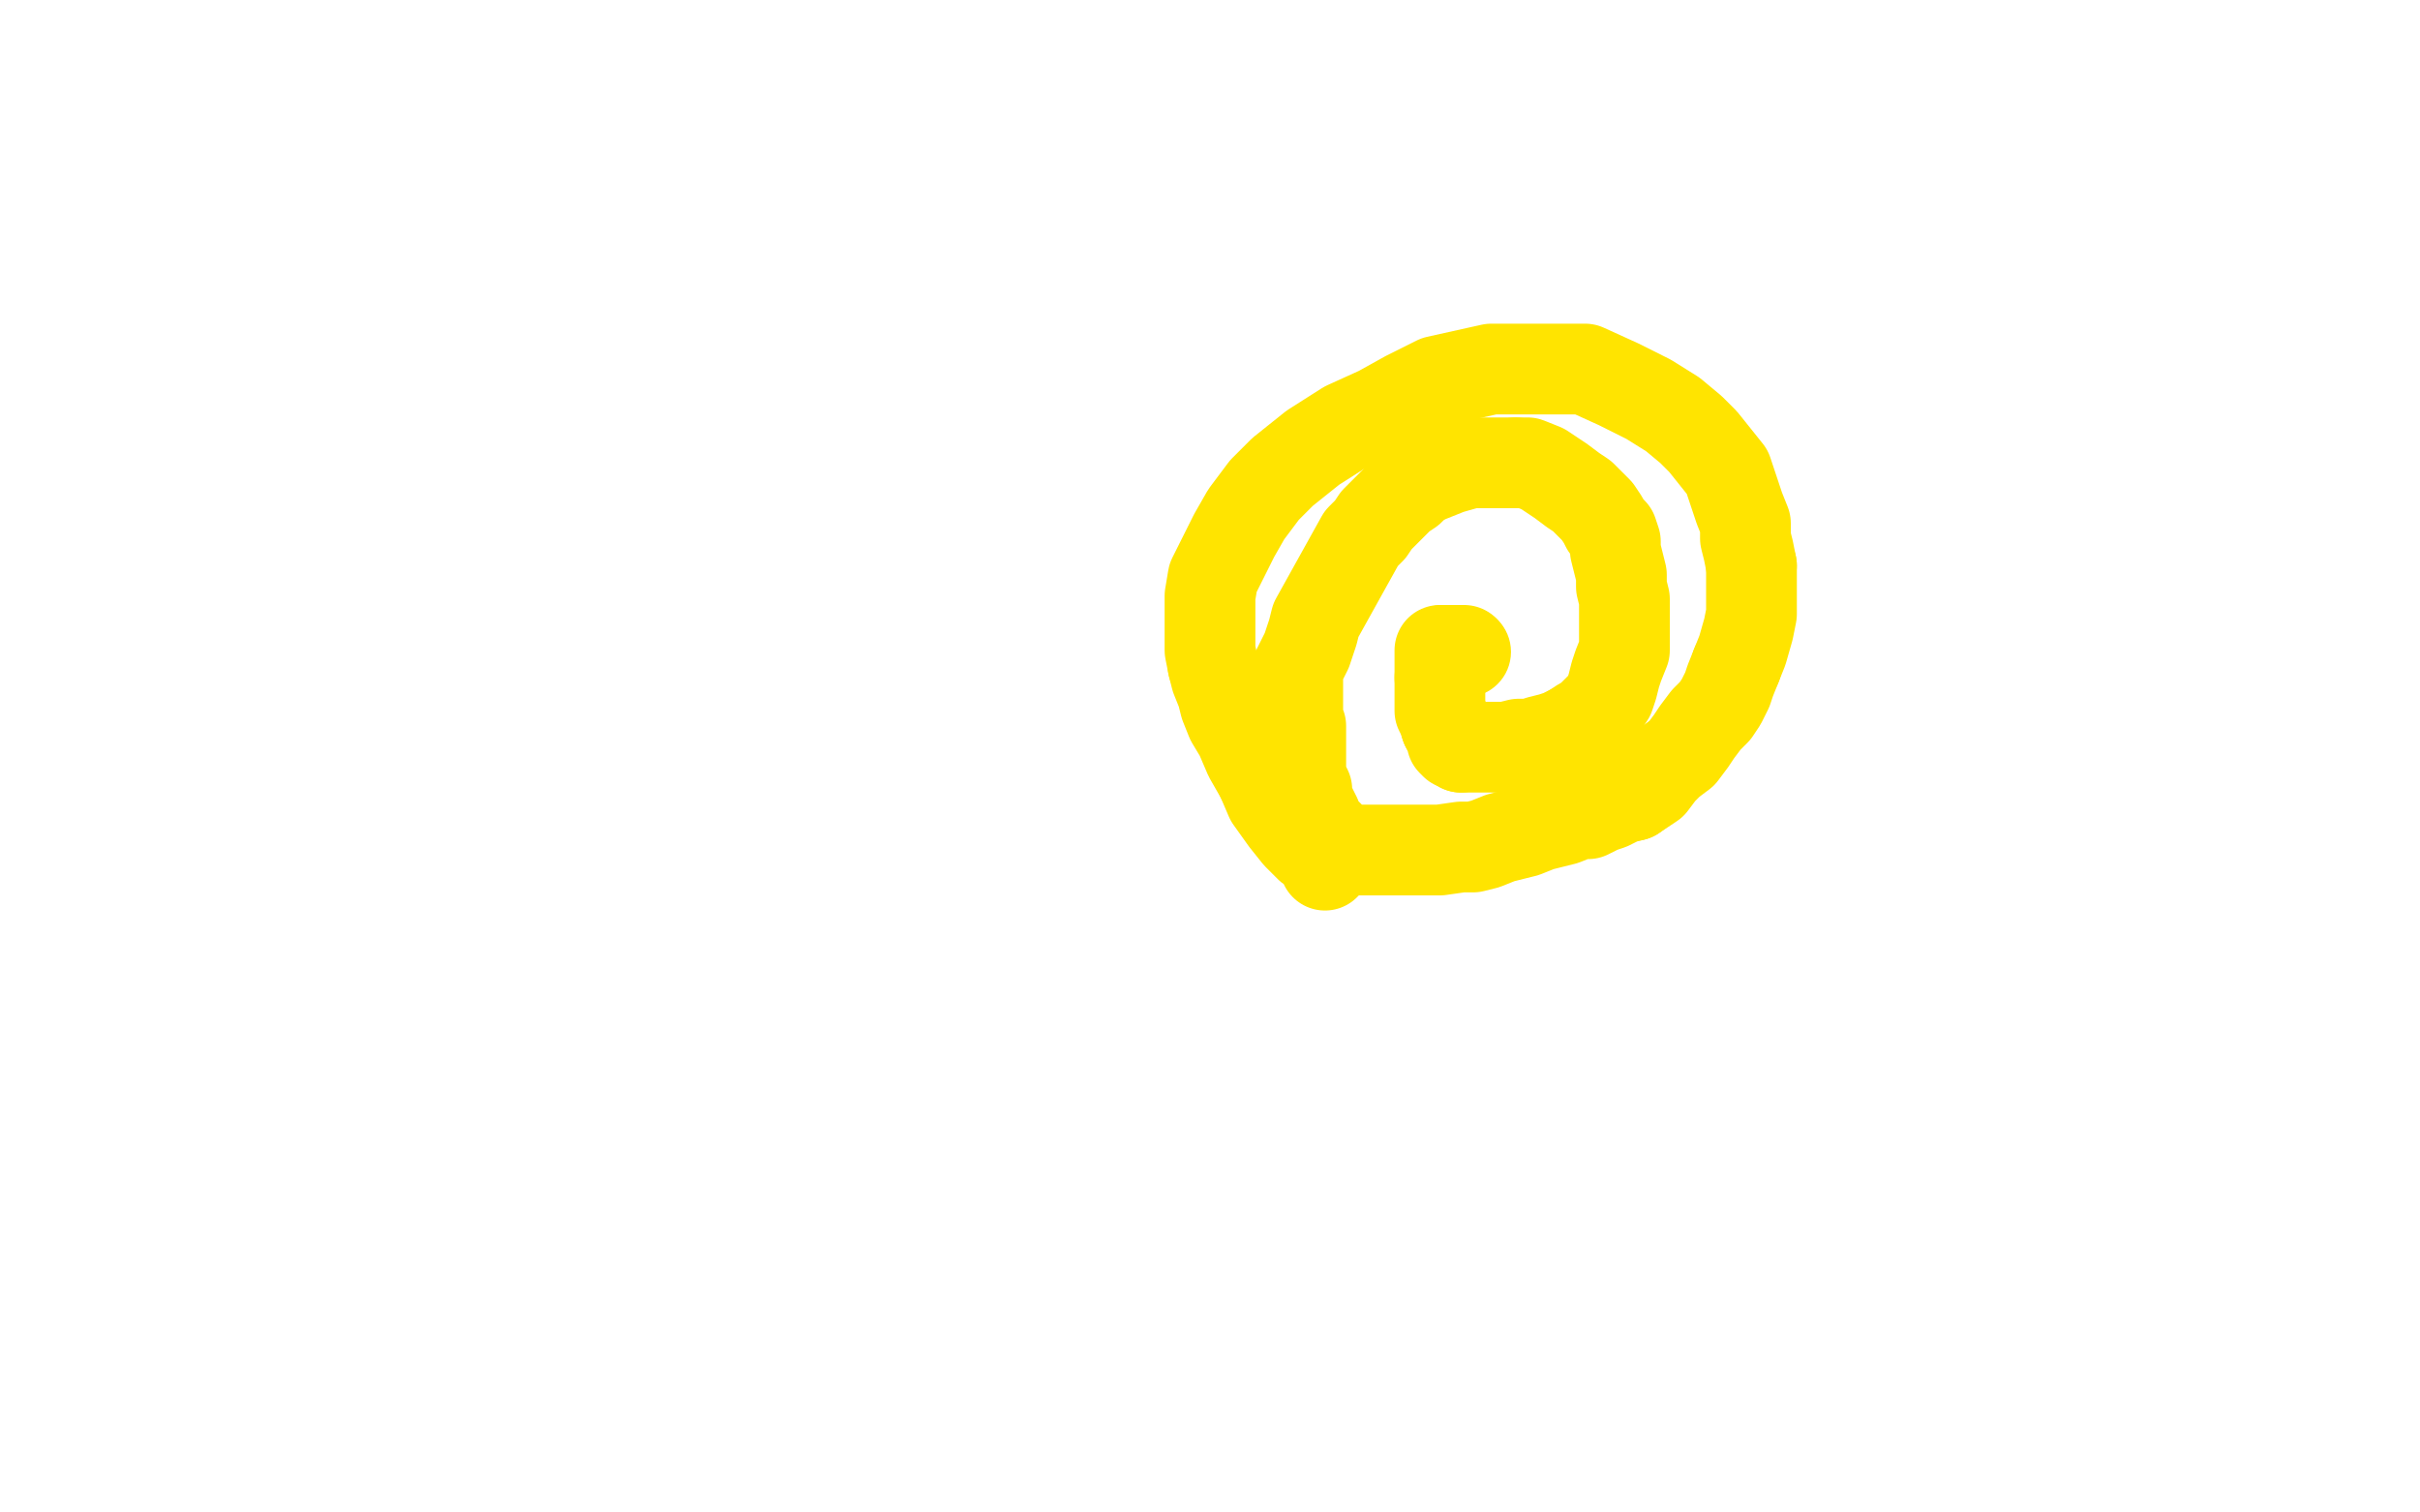 <?xml version="1.0" standalone="no"?>
<!DOCTYPE svg PUBLIC "-//W3C//DTD SVG 1.1//EN"
"http://www.w3.org/Graphics/SVG/1.1/DTD/svg11.dtd">

<svg width="800" height="500" version="1.1" xmlns="http://www.w3.org/2000/svg" xmlns:xlink="http://www.w3.org/1999/xlink" style="stroke-antialiasing: false"><desc>This SVG has been created on https://colorillo.com/</desc><rect x='0' y='0' width='800' height='500' style='fill: rgb(255,255,255); stroke-width:0' /><polyline points="438,286 439,285 439,285 436,282 436,282 433,280 433,280 429,276 429,276 425,271 425,271 420,264 420,264 417,257 417,257" style="fill: none; stroke: #ffe400; stroke-width: 30; stroke-linejoin: round; stroke-linecap: round; stroke-antialiasing: false; stroke-antialias: 0; opacity: 1.0"/>
<polyline points="401,220 400,215 400,211 400,207 400,203 400,197 401,191 404,185 408,177 412,170 418,162 424,156 434,148 445,141 456,136 465,131 475,126 484,124 493,122 503,122 516,122 524,122 535,127 545,132 553,137 559,142 563,146 567,151 571,156 573,162 575,168 577,173 577,178 578,182 579,187" style="fill: none; stroke: #ffe400; stroke-width: 30; stroke-linejoin: round; stroke-linecap: round; stroke-antialiasing: false; stroke-antialias: 0; opacity: 1.0"/>
<polyline points="574,220 572,225 571,228 569,232 567,235 564,238 561,242 559,245 556,249 552,252 549,255 546,259 543,261 540,263" style="fill: none; stroke: #ffe400; stroke-width: 30; stroke-linejoin: round; stroke-linecap: round; stroke-antialiasing: false; stroke-antialias: 0; opacity: 1.0"/>
<polyline points="417,257 413,250 410,243 407,238 405,233 404,229 402,224 401,220" style="fill: none; stroke: #ffe400; stroke-width: 30; stroke-linejoin: round; stroke-linecap: round; stroke-antialiasing: false; stroke-antialias: 0; opacity: 1.0"/>
<polyline points="540,263 536,264 532,266 529,267 525,269 522,269 517,271 513,272 509,273 504,275 500,276 496,277 491,279 487,280 483,280 476,281 471,281 466,281 461,281 457,281 454,281 452,281 450,281 449,281 448,281 447,281 446,281 445,281 444,281 443,281 441,280 441,278 439,276 438,275 436,273 435,271 435,270 434,268 433,266 432,263 432,261 431,259 430,257 430,255 430,253 430,251 430,249 430,248 430,247 430,246 430,245 430,244 430,243 430,242 430,241 430,240 429,239 429,237 429,236 429,234 429,232 429,230 429,227 429,224 429,221 430,219 431,217 432,215 433,212 434,209 435,205 450,178 453,175 455,172 458,169 461,166 463,164 466,162 469,159" style="fill: none; stroke: #ffe400; stroke-width: 30; stroke-linejoin: round; stroke-linecap: round; stroke-antialiasing: false; stroke-antialias: 0; opacity: 1.0"/>
<polyline points="501,153 505,153 510,155 516,159 520,162 523,164 526,167 528,169 530,172 531,174 533,176 534,179 534,182 535,186 536,190 536,194 537,198 537,202 537,205 537,208 537,211 537,215 535,220 534,223 533,227 532,230 530,233 528,235 525,238 523,239 520,241" style="fill: none; stroke: #ffe400; stroke-width: 30; stroke-linejoin: round; stroke-linecap: round; stroke-antialiasing: false; stroke-antialias: 0; opacity: 1.0"/>
<polyline points="483,247 482,246 481,246 480,245 480,244 479,242 478,240" style="fill: none; stroke: #ffe400; stroke-width: 30; stroke-linejoin: round; stroke-linecap: round; stroke-antialiasing: false; stroke-antialias: 0; opacity: 1.0"/>
<polyline points="469,159 474,157 479,155 486,153 491,153 497,153 501,153" style="fill: none; stroke: #ffe400; stroke-width: 30; stroke-linejoin: round; stroke-linecap: round; stroke-antialiasing: false; stroke-antialias: 0; opacity: 1.0"/>
<polyline points="478,240 477,237 476,235 476,233 476,231 476,229 476,226 476,224" style="fill: none; stroke: #ffe400; stroke-width: 30; stroke-linejoin: round; stroke-linecap: round; stroke-antialiasing: false; stroke-antialias: 0; opacity: 1.0"/>
<polyline points="579,187 579,190 579,194 579,198 579,203 578,208 576,215 574,220" style="fill: none; stroke: #ffe400; stroke-width: 30; stroke-linejoin: round; stroke-linecap: round; stroke-antialiasing: false; stroke-antialias: 0; opacity: 1.0"/>
<polyline points="477,215 478,215 479,215 481,215 482,215 483,215 484,215" style="fill: none; stroke: #ffe400; stroke-width: 30; stroke-linejoin: round; stroke-linecap: round; stroke-antialiasing: false; stroke-antialias: 0; opacity: 1.0"/>
<polyline points="520,241 516,243 513,244 509,245 506,246 502,246 498,247 496,247" style="fill: none; stroke: #ffe400; stroke-width: 30; stroke-linejoin: round; stroke-linecap: round; stroke-antialiasing: false; stroke-antialias: 0; opacity: 1.0"/>
<circle cx="484.5" cy="215.5" r="15" style="fill: #ffe400; stroke-antialiasing: false; stroke-antialias: 0; opacity: 1.0"/>
<polyline points="476,224 476,222 476,221 476,220 476,219 476,218 476,217 476,216 476,215 477,215" style="fill: none; stroke: #ffe400; stroke-width: 30; stroke-linejoin: round; stroke-linecap: round; stroke-antialiasing: false; stroke-antialias: 0; opacity: 1.0"/>
<polyline points="496,247 494,247 492,247 490,247 488,247 486,247 485,247 483,247" style="fill: none; stroke: #ffe400; stroke-width: 30; stroke-linejoin: round; stroke-linecap: round; stroke-antialiasing: false; stroke-antialias: 0; opacity: 1.0"/>
</svg>

